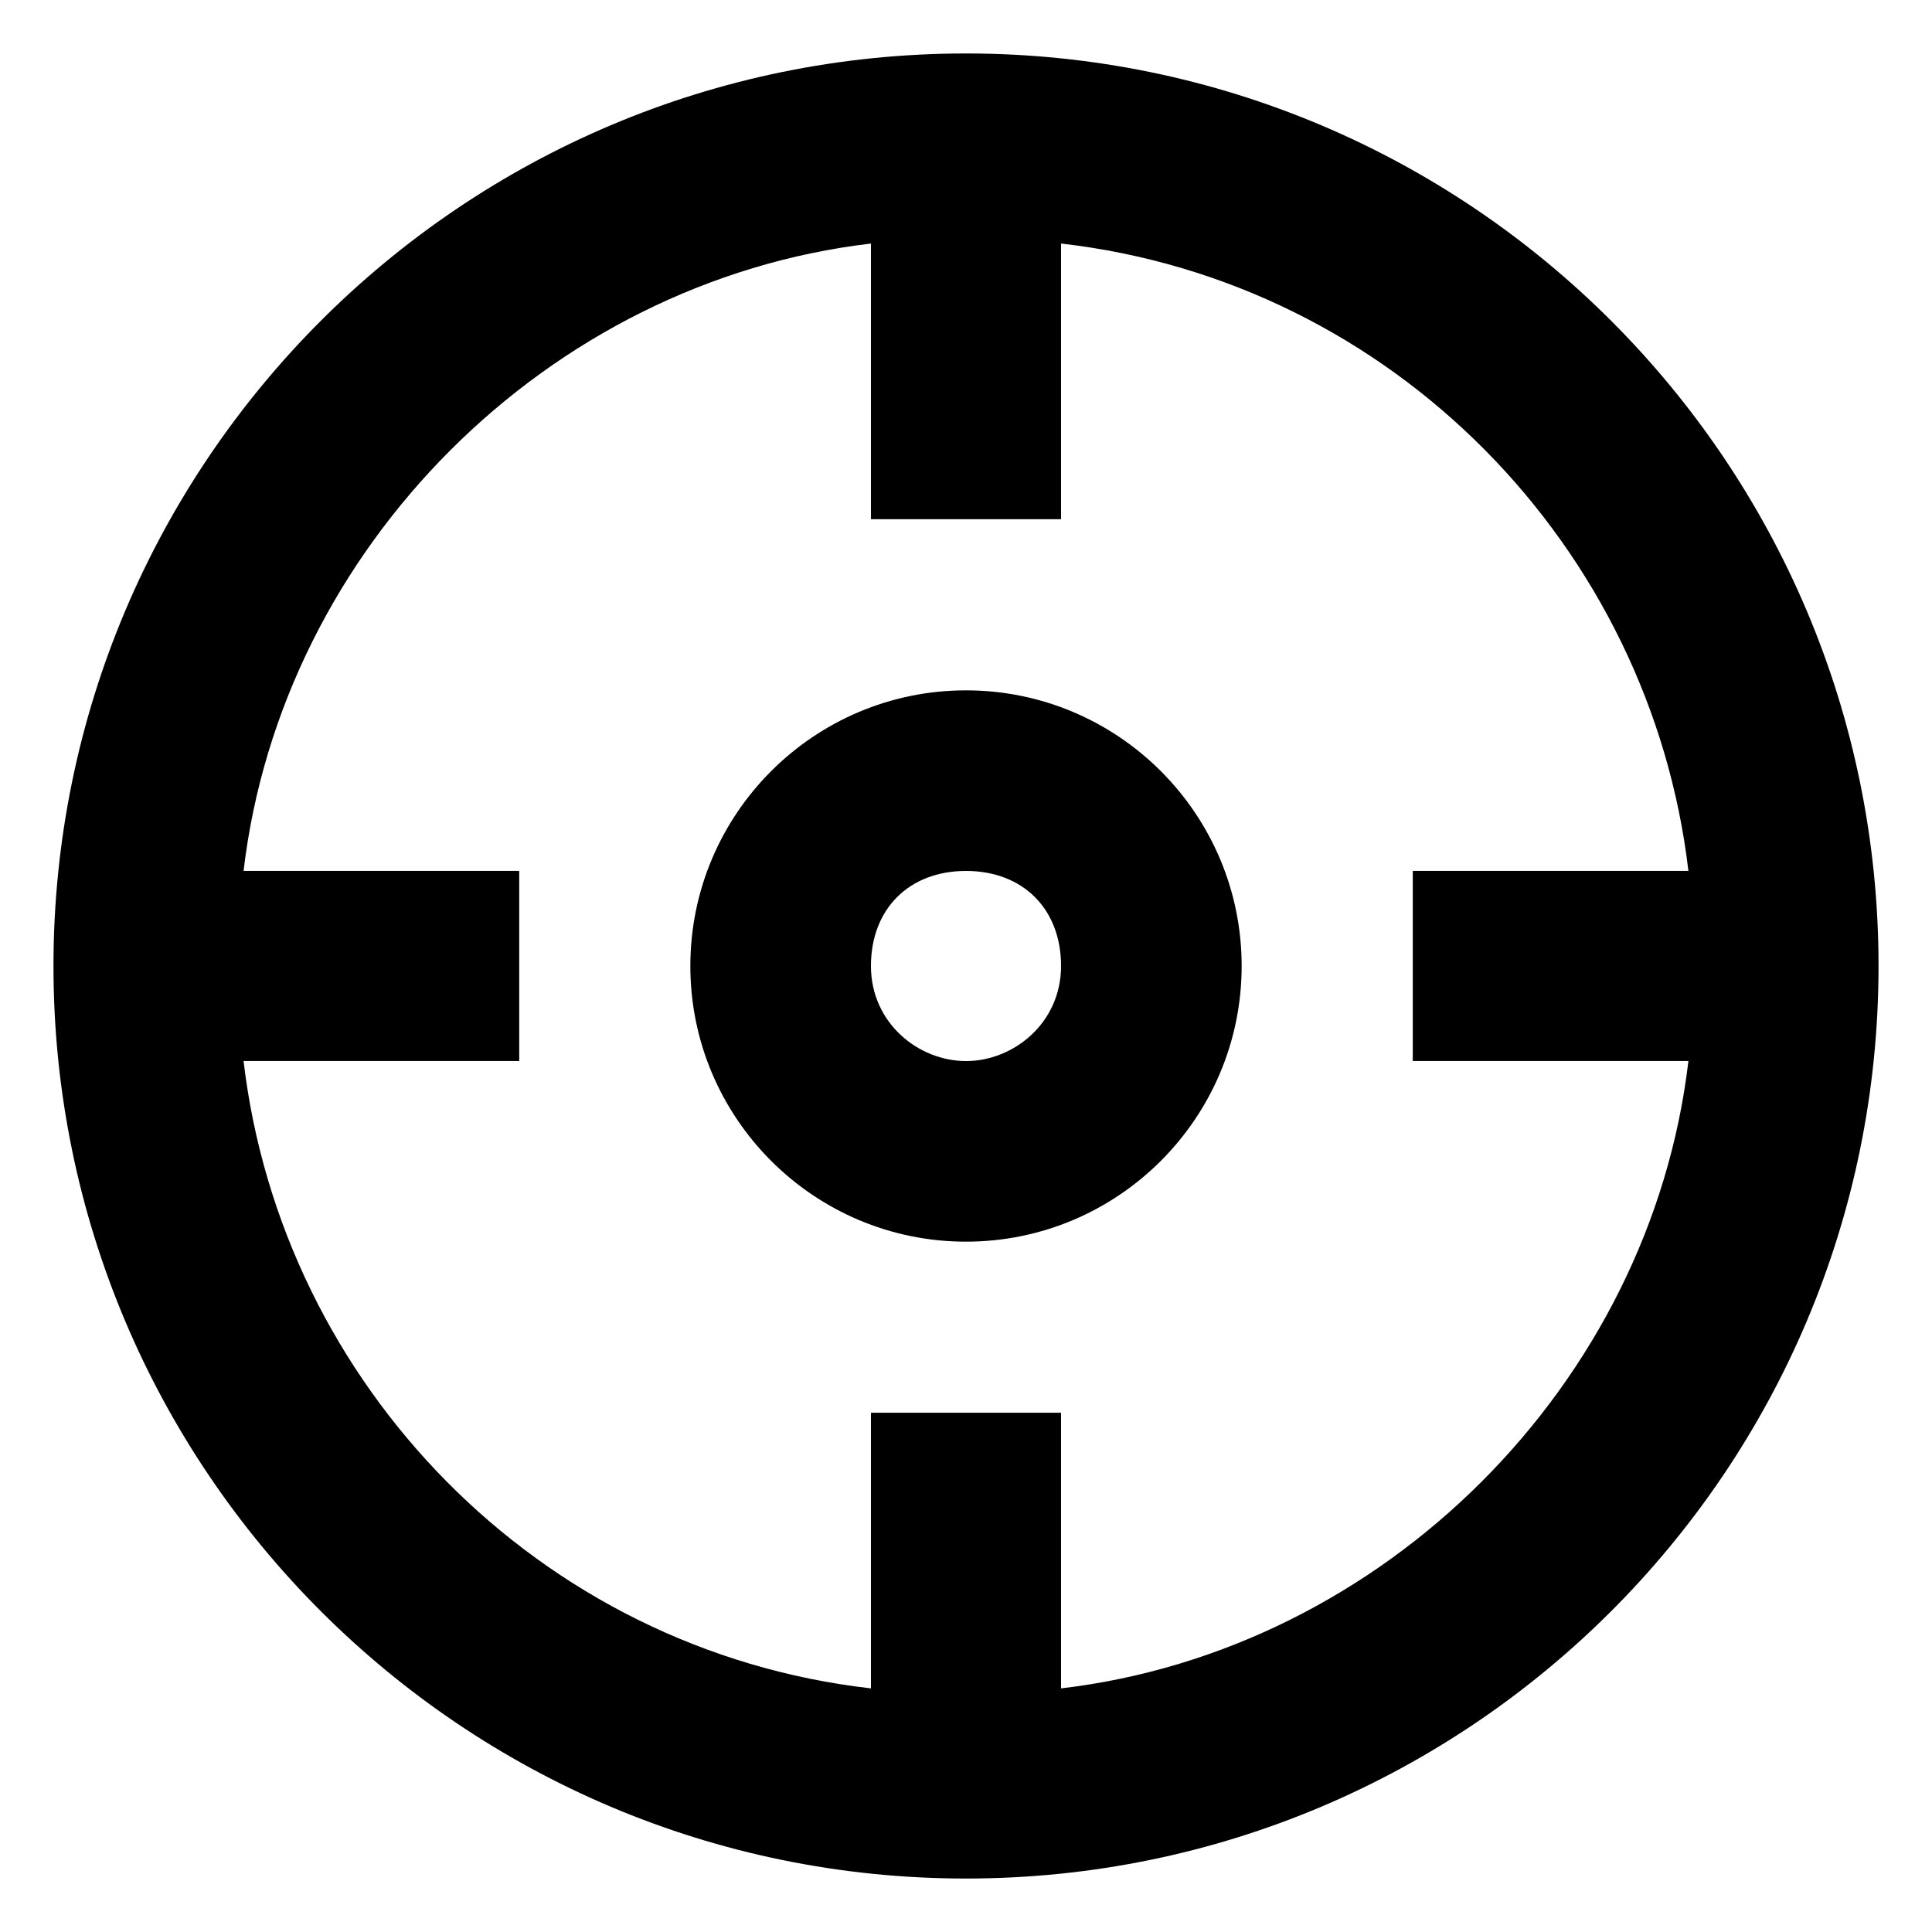 <?xml version="1.0" encoding="UTF-8"?>
<!-- Uploaded to: SVG Repo, www.svgrepo.com, Generator: SVG Repo Mixer Tools -->
<svg fill="#000000" width="800px" height="800px" version="1.1" viewBox="144 144 512 512" xmlns="http://www.w3.org/2000/svg">
 <g>
  <path d="m400 158.17c-133.51 0-241.83 108.32-241.83 241.83s108.32 241.83 241.83 241.83 241.83-108.32 241.83-241.83c0-133.51-108.32-241.83-241.83-241.83zm25.188 433.27v-73.051h-50.379v73.051c-88.168-10.078-156.18-80.609-166.26-166.26h73.051v-50.379h-73.051c10.078-85.648 80.609-156.18 166.26-166.26v73.051h50.379v-73.051c88.168 10.078 156.18 80.609 166.26 166.26h-73.051v50.379h73.051c-10.074 85.648-80.609 156.18-166.26 166.26z"/>
  <path d="m400 326.95c-40.305 0-73.051 32.746-73.051 73.051 0 40.305 32.746 73.051 73.051 73.051s73.051-32.746 73.051-73.051c0-40.301-32.746-73.051-73.051-73.051zm0 98.242c-12.594 0-25.191-10.078-25.191-25.191 0-15.113 10.078-25.191 25.191-25.191s25.191 10.078 25.191 25.191c-0.004 15.117-12.598 25.191-25.191 25.191z"/>
 </g>
</svg>